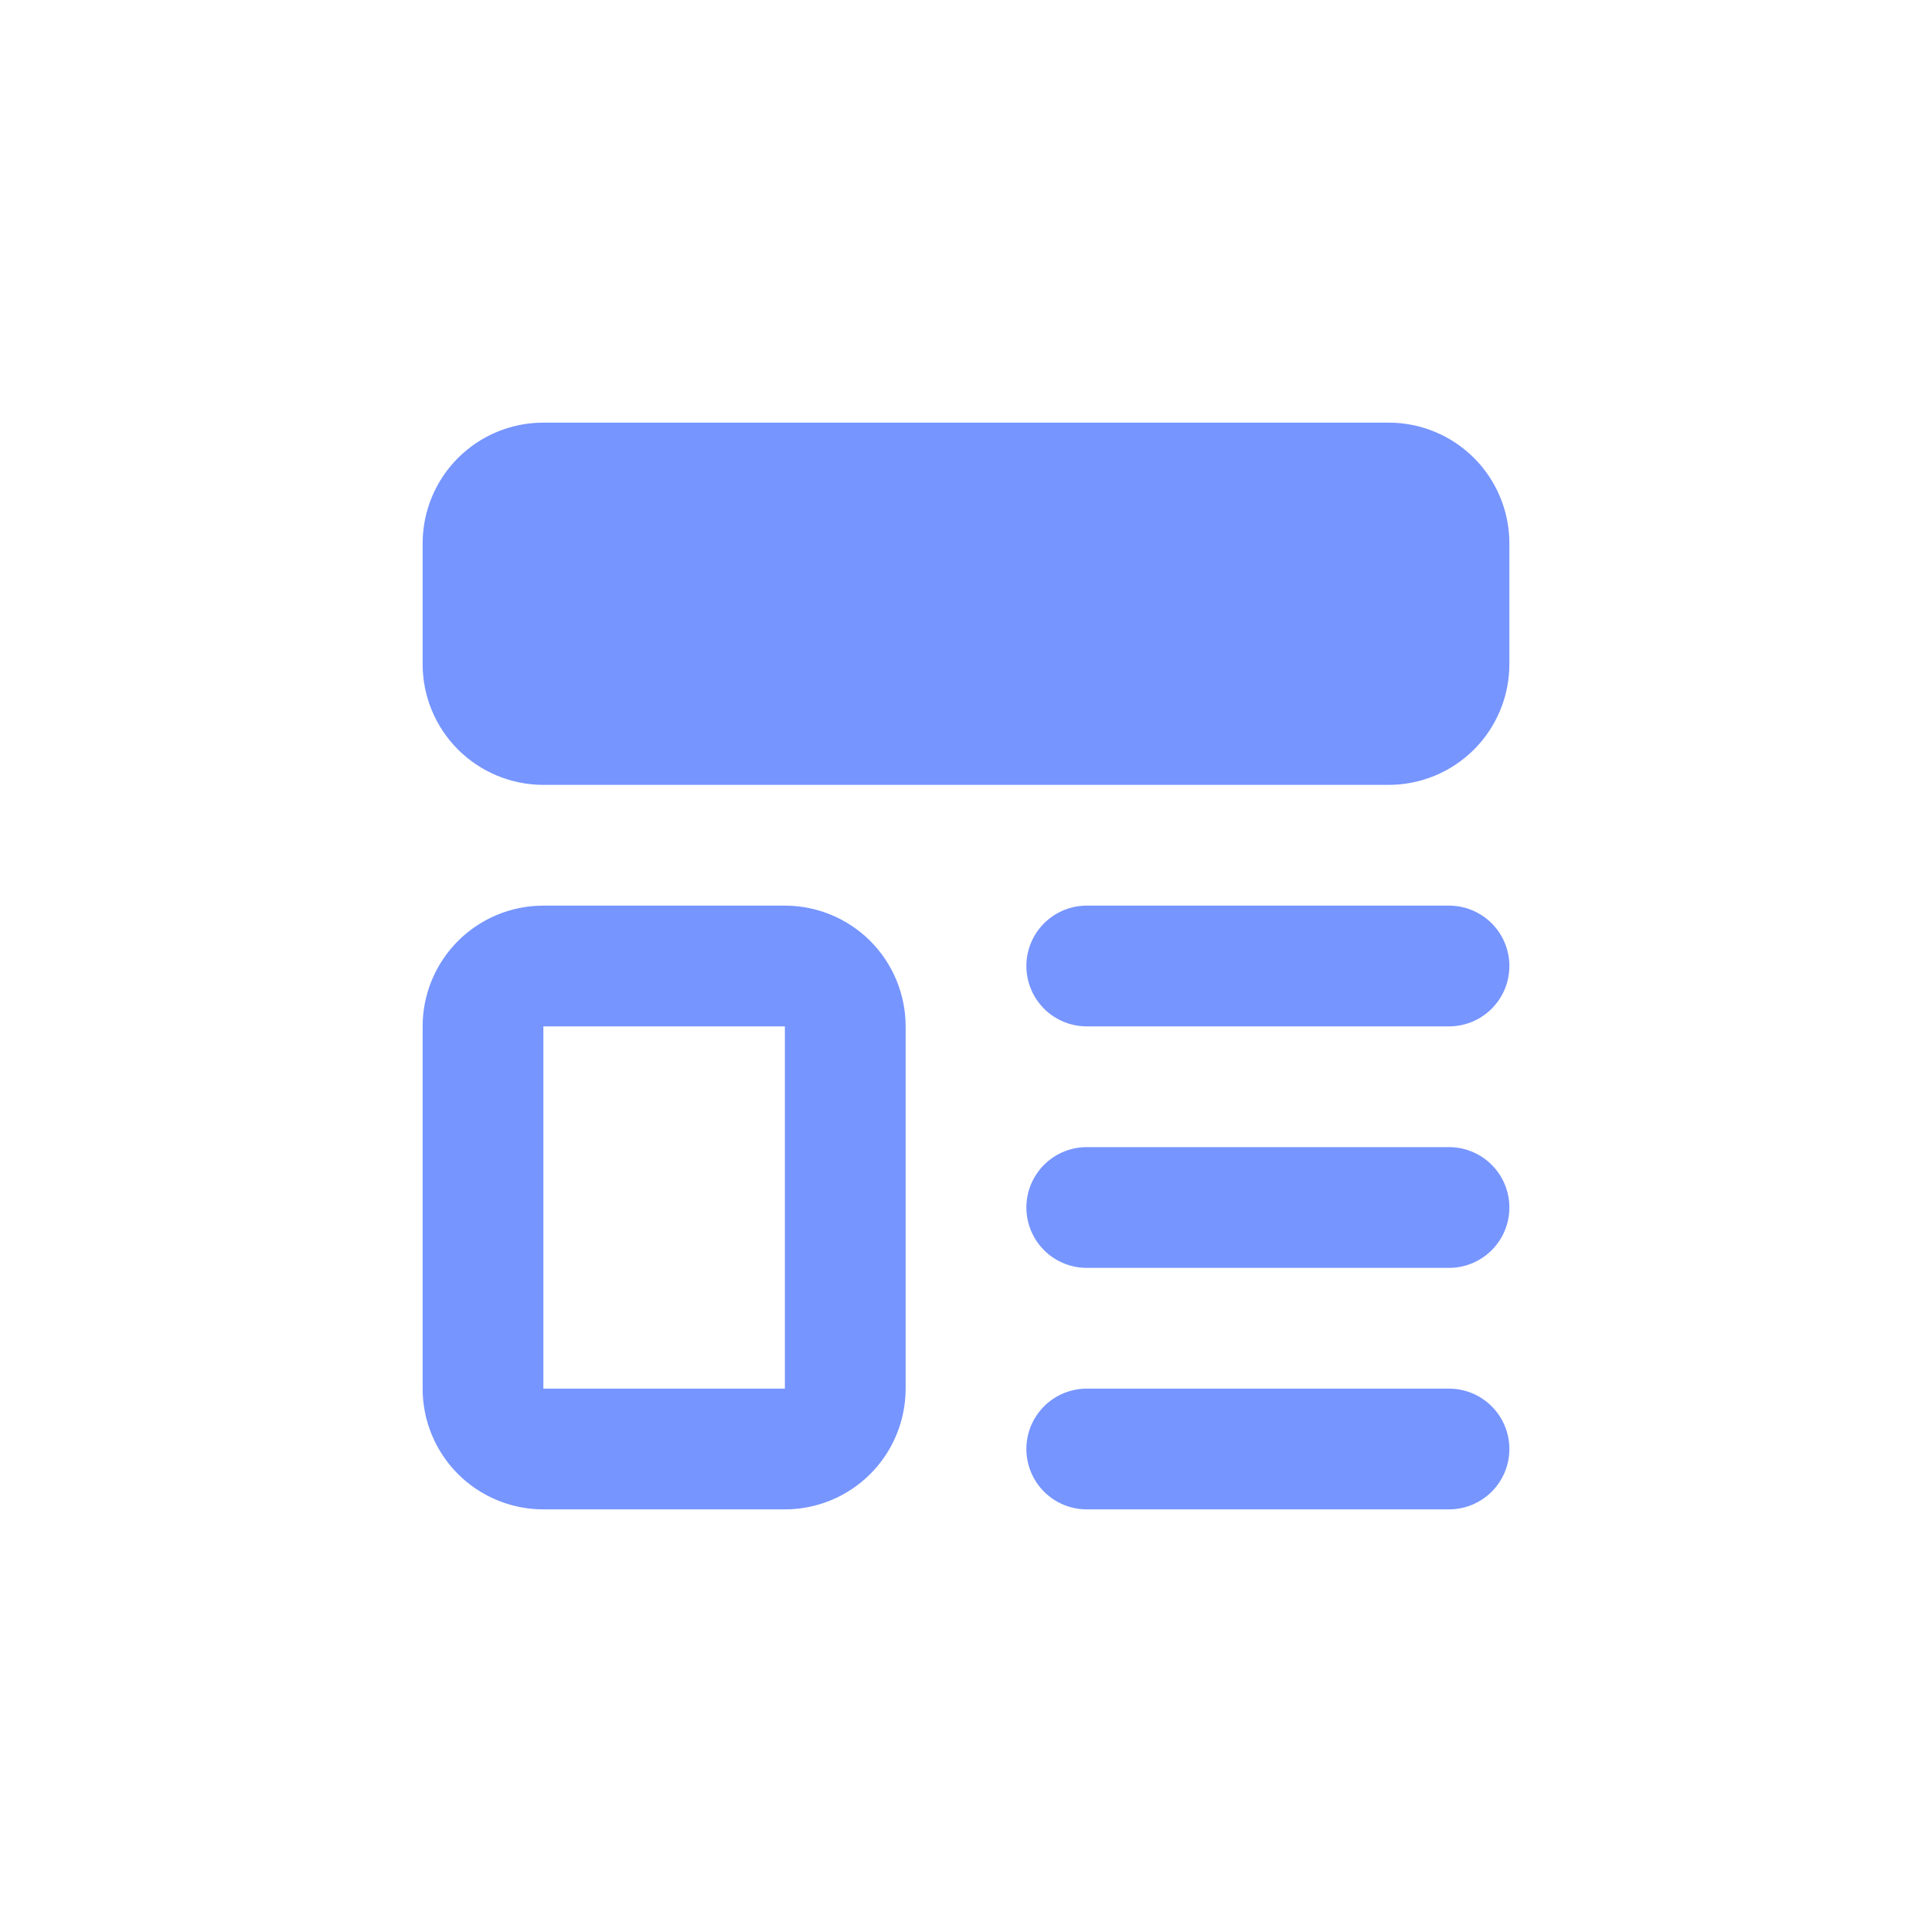 <?xml version="1.0" encoding="UTF-8"?> <svg xmlns="http://www.w3.org/2000/svg" width="48" height="48" viewBox="0 0 48 48" fill="none"><path d="M12 13.5C12 13.102 12.158 12.721 12.439 12.439C12.721 12.158 13.102 12 13.5 12H34.5C34.898 12 35.279 12.158 35.561 12.439C35.842 12.721 36 13.102 36 13.5V16.5C36 16.898 35.842 17.279 35.561 17.561C35.279 17.842 34.898 18 34.5 18H13.5C13.102 18 12.721 17.842 12.439 17.561C12.158 17.279 12 16.898 12 16.5V13.5Z" fill="#7695FF"></path><path d="M27 24H36M27 30H36M27 36H36M12 13.5C12 13.102 12.158 12.721 12.439 12.439C12.721 12.158 13.102 12 13.5 12H34.5C34.898 12 35.279 12.158 35.561 12.439C35.842 12.721 36 13.102 36 13.5V16.5C36 16.898 35.842 17.279 35.561 17.561C35.279 17.842 34.898 18 34.5 18H13.5C13.102 18 12.721 17.842 12.439 17.561C12.158 17.279 12 16.898 12 16.5V13.5ZM12 25.5C12 25.102 12.158 24.721 12.439 24.439C12.721 24.158 13.102 24 13.5 24H19.5C19.898 24 20.279 24.158 20.561 24.439C20.842 24.721 21 25.102 21 25.5V34.5C21 34.898 20.842 35.279 20.561 35.561C20.279 35.842 19.898 36 19.5 36H13.5C13.102 36 12.721 35.842 12.439 35.561C12.158 35.279 12 34.898 12 34.5V25.5Z" stroke="#7695FF" stroke-width="3" stroke-linecap="round" stroke-linejoin="round"></path></svg> 